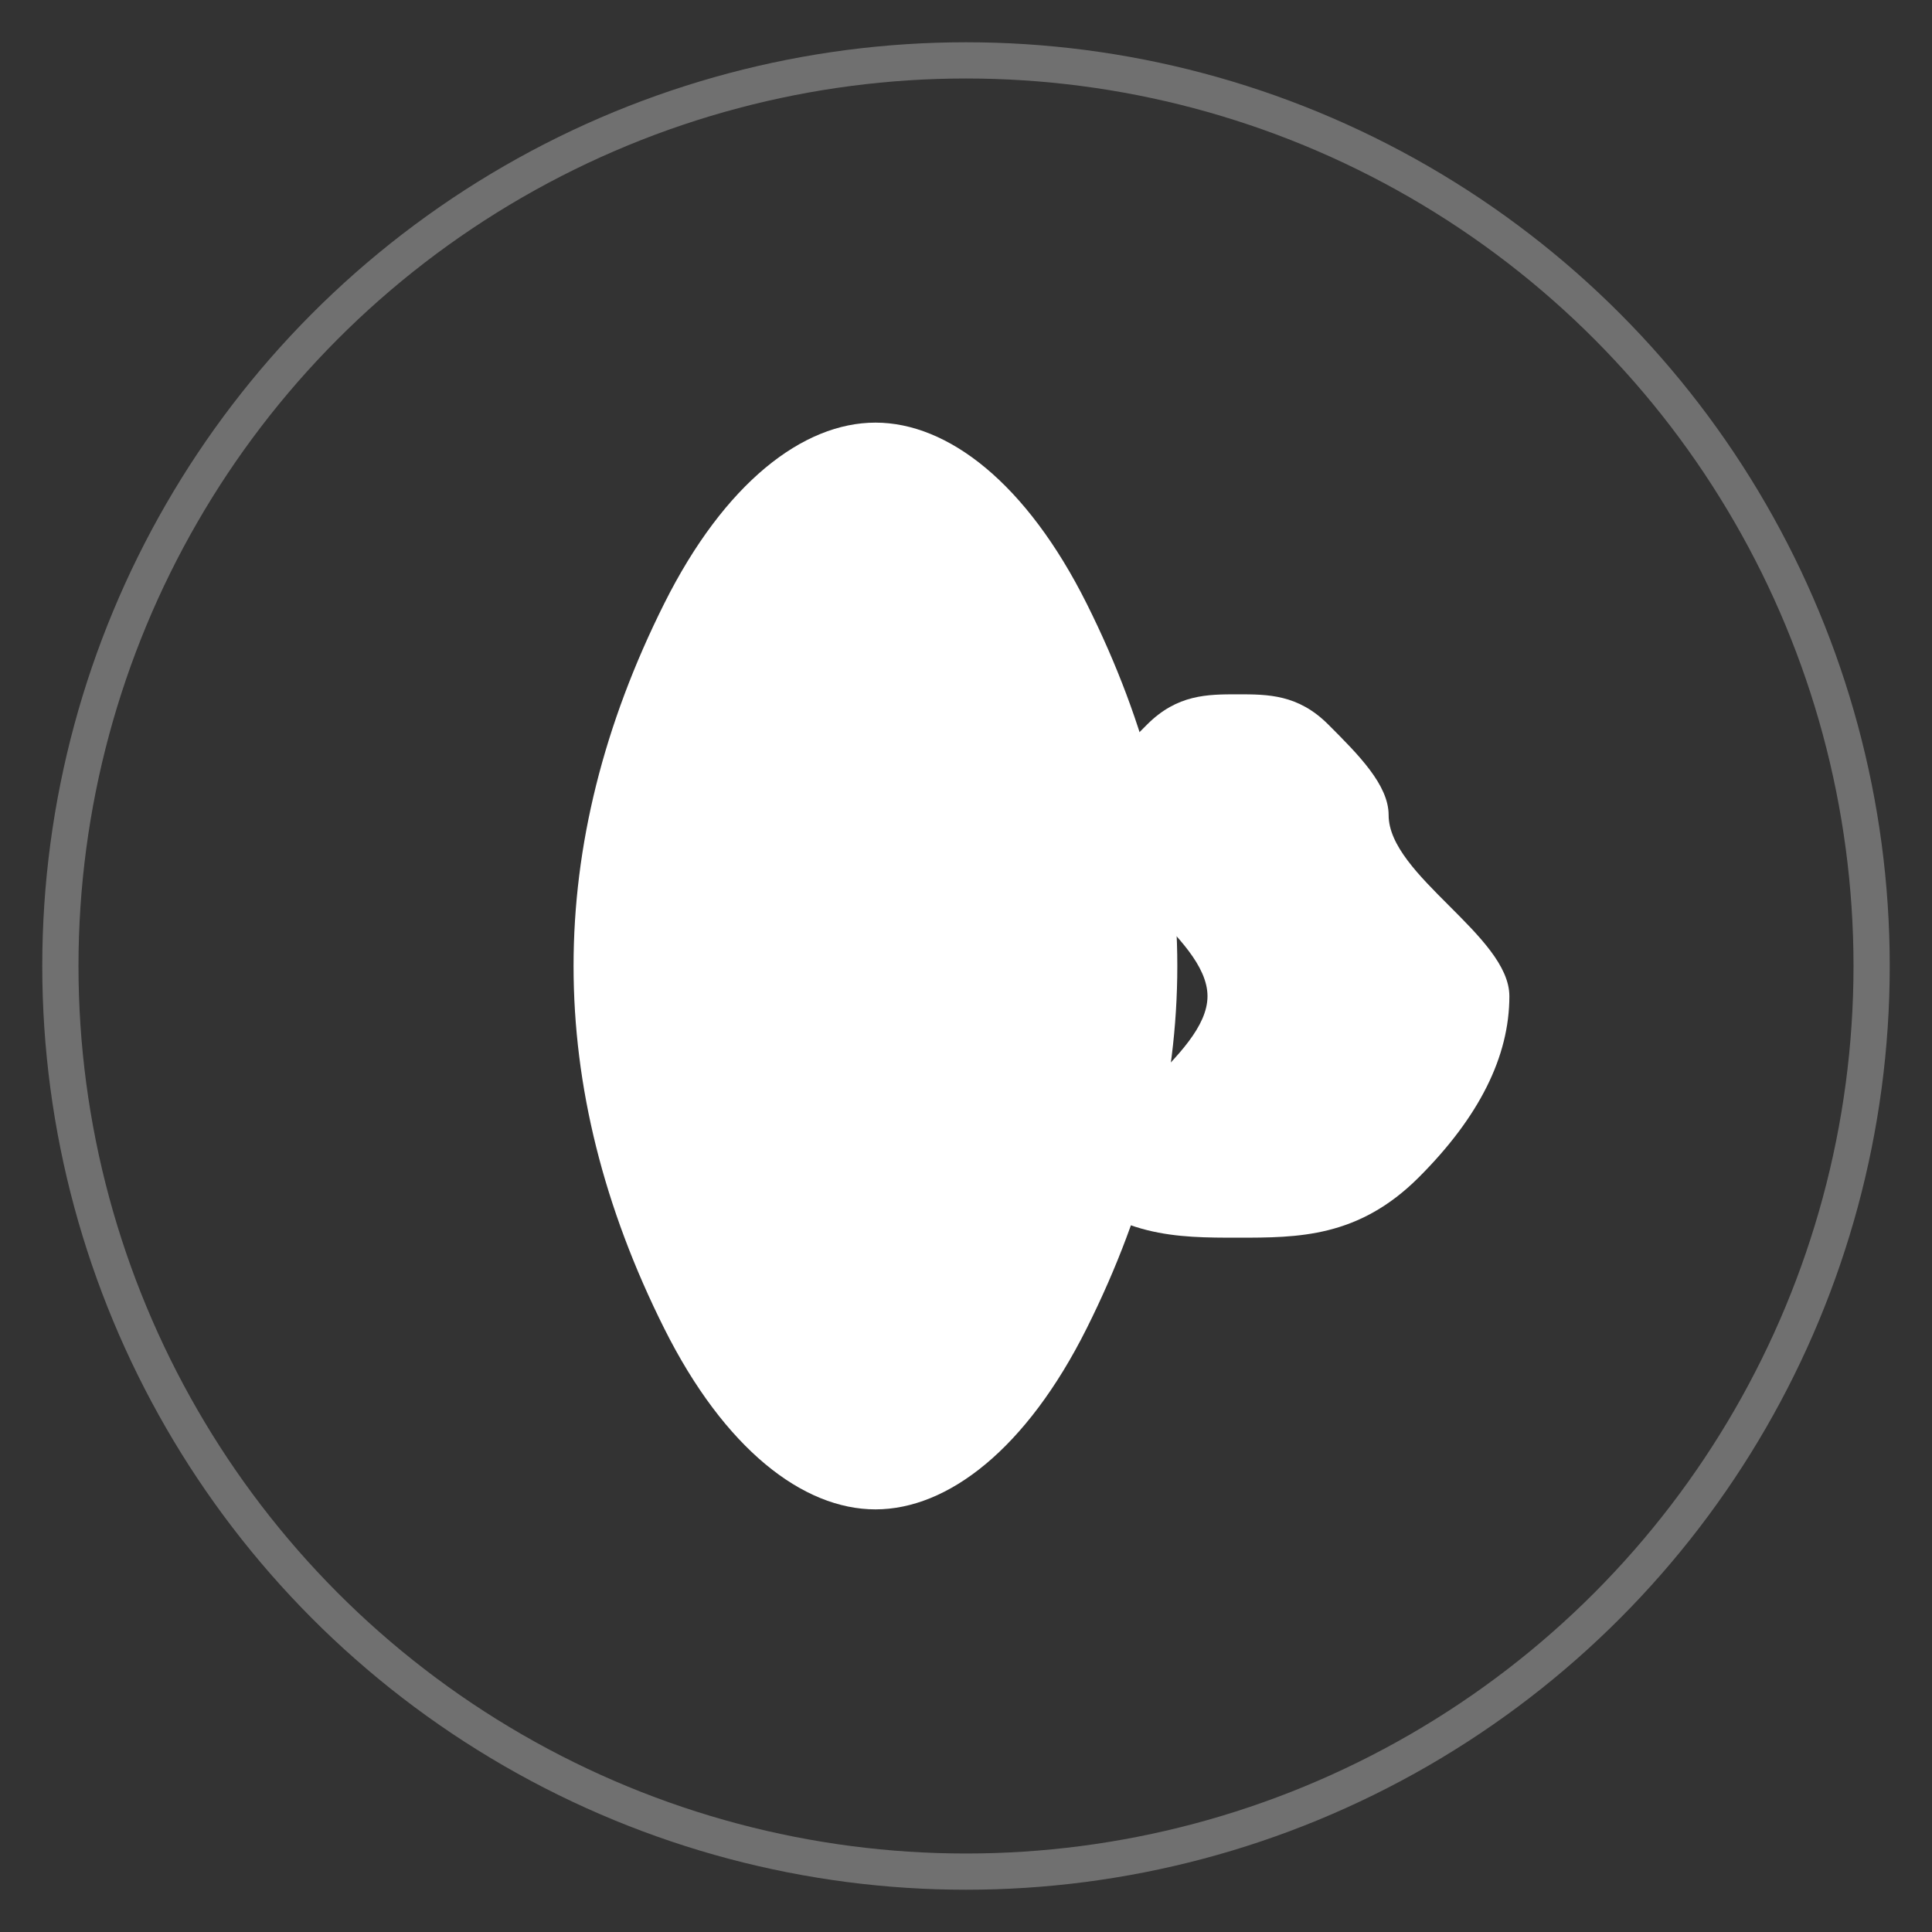 <?xml version="1.0" encoding="UTF-8"?>
<svg width="32" height="32" viewBox="0 0 32 32" fill="none" xmlns="http://www.w3.org/2000/svg">
  <rect x="0" y="0" width="32" height="32" fill="#333333" stroke="none"/>
  <style>
    @media (prefers-color-scheme: dark) {
      .bg-primary { fill: #60A5FA; }
      .bg-secondary { fill: #3B82F6; }
    }
    @media (prefers-color-scheme: light) {
      .bg-primary { fill: #3B82F6; }
      .bg-secondary { fill: #2563EB; }
    }
  </style>
  
  <!-- 背景圆形 -->
  <circle cx="16" cy="16" r="15" class="bg-primary" />
  <circle cx="16" cy="16" r="13" class="bg-secondary" />
  
  <!-- 符号元素 - 简化版 -->
  <g fill="white">
    <!-- Ω 符号 (简化) -->
    <path d="M11 10C10 12 9.5 14 9.5 16C9.5 18 10 20 11 22C12 24 13.3 25 14.5 25C15.7 25 17 24 18 22C19 20 19.5 18 19.5 16C19.5 14 19 12 18 10C17 8 15.7 7 14.5 7C13.3 7 12 8 11 10Z" />
    
    <!-- § 符号 (简化) -->
    <path d="M23 13.5C23 13 22.5 12.5 22 12C21.5 11.5 21 11.5 20.5 11.5C20 11.5 19.5 11.5 19 12C18.5 12.5 18 13 18 13.5C18 14 18.5 14.5 19 15C19.5 15.5 20 16 20 16.5C20 17 19.5 17.5 19 18C18.5 18.5 18 18.5 17.5 18.5C17 18.5 16.5 18.5 16 18C15.5 17.5 15 17 15 16.5H18L16 16.5H16C16 17.5 16.5 18.5 17.5 19.5C18.5 20.5 19.5 20.5 20.5 20.5C21.5 20.5 22.5 20.5 23.5 19.5C24.5 18.5 25 17.5 25 16.5C25 16 24.5 15.5 24 15C23.5 14.5 23 14 23 13.5Z" />
  </g>
  
  <!-- 外圈装饰 -->
  <circle cx="16" cy="16" r="15" stroke="white" stroke-width="0.6" stroke-opacity="0.3" />
</svg> 